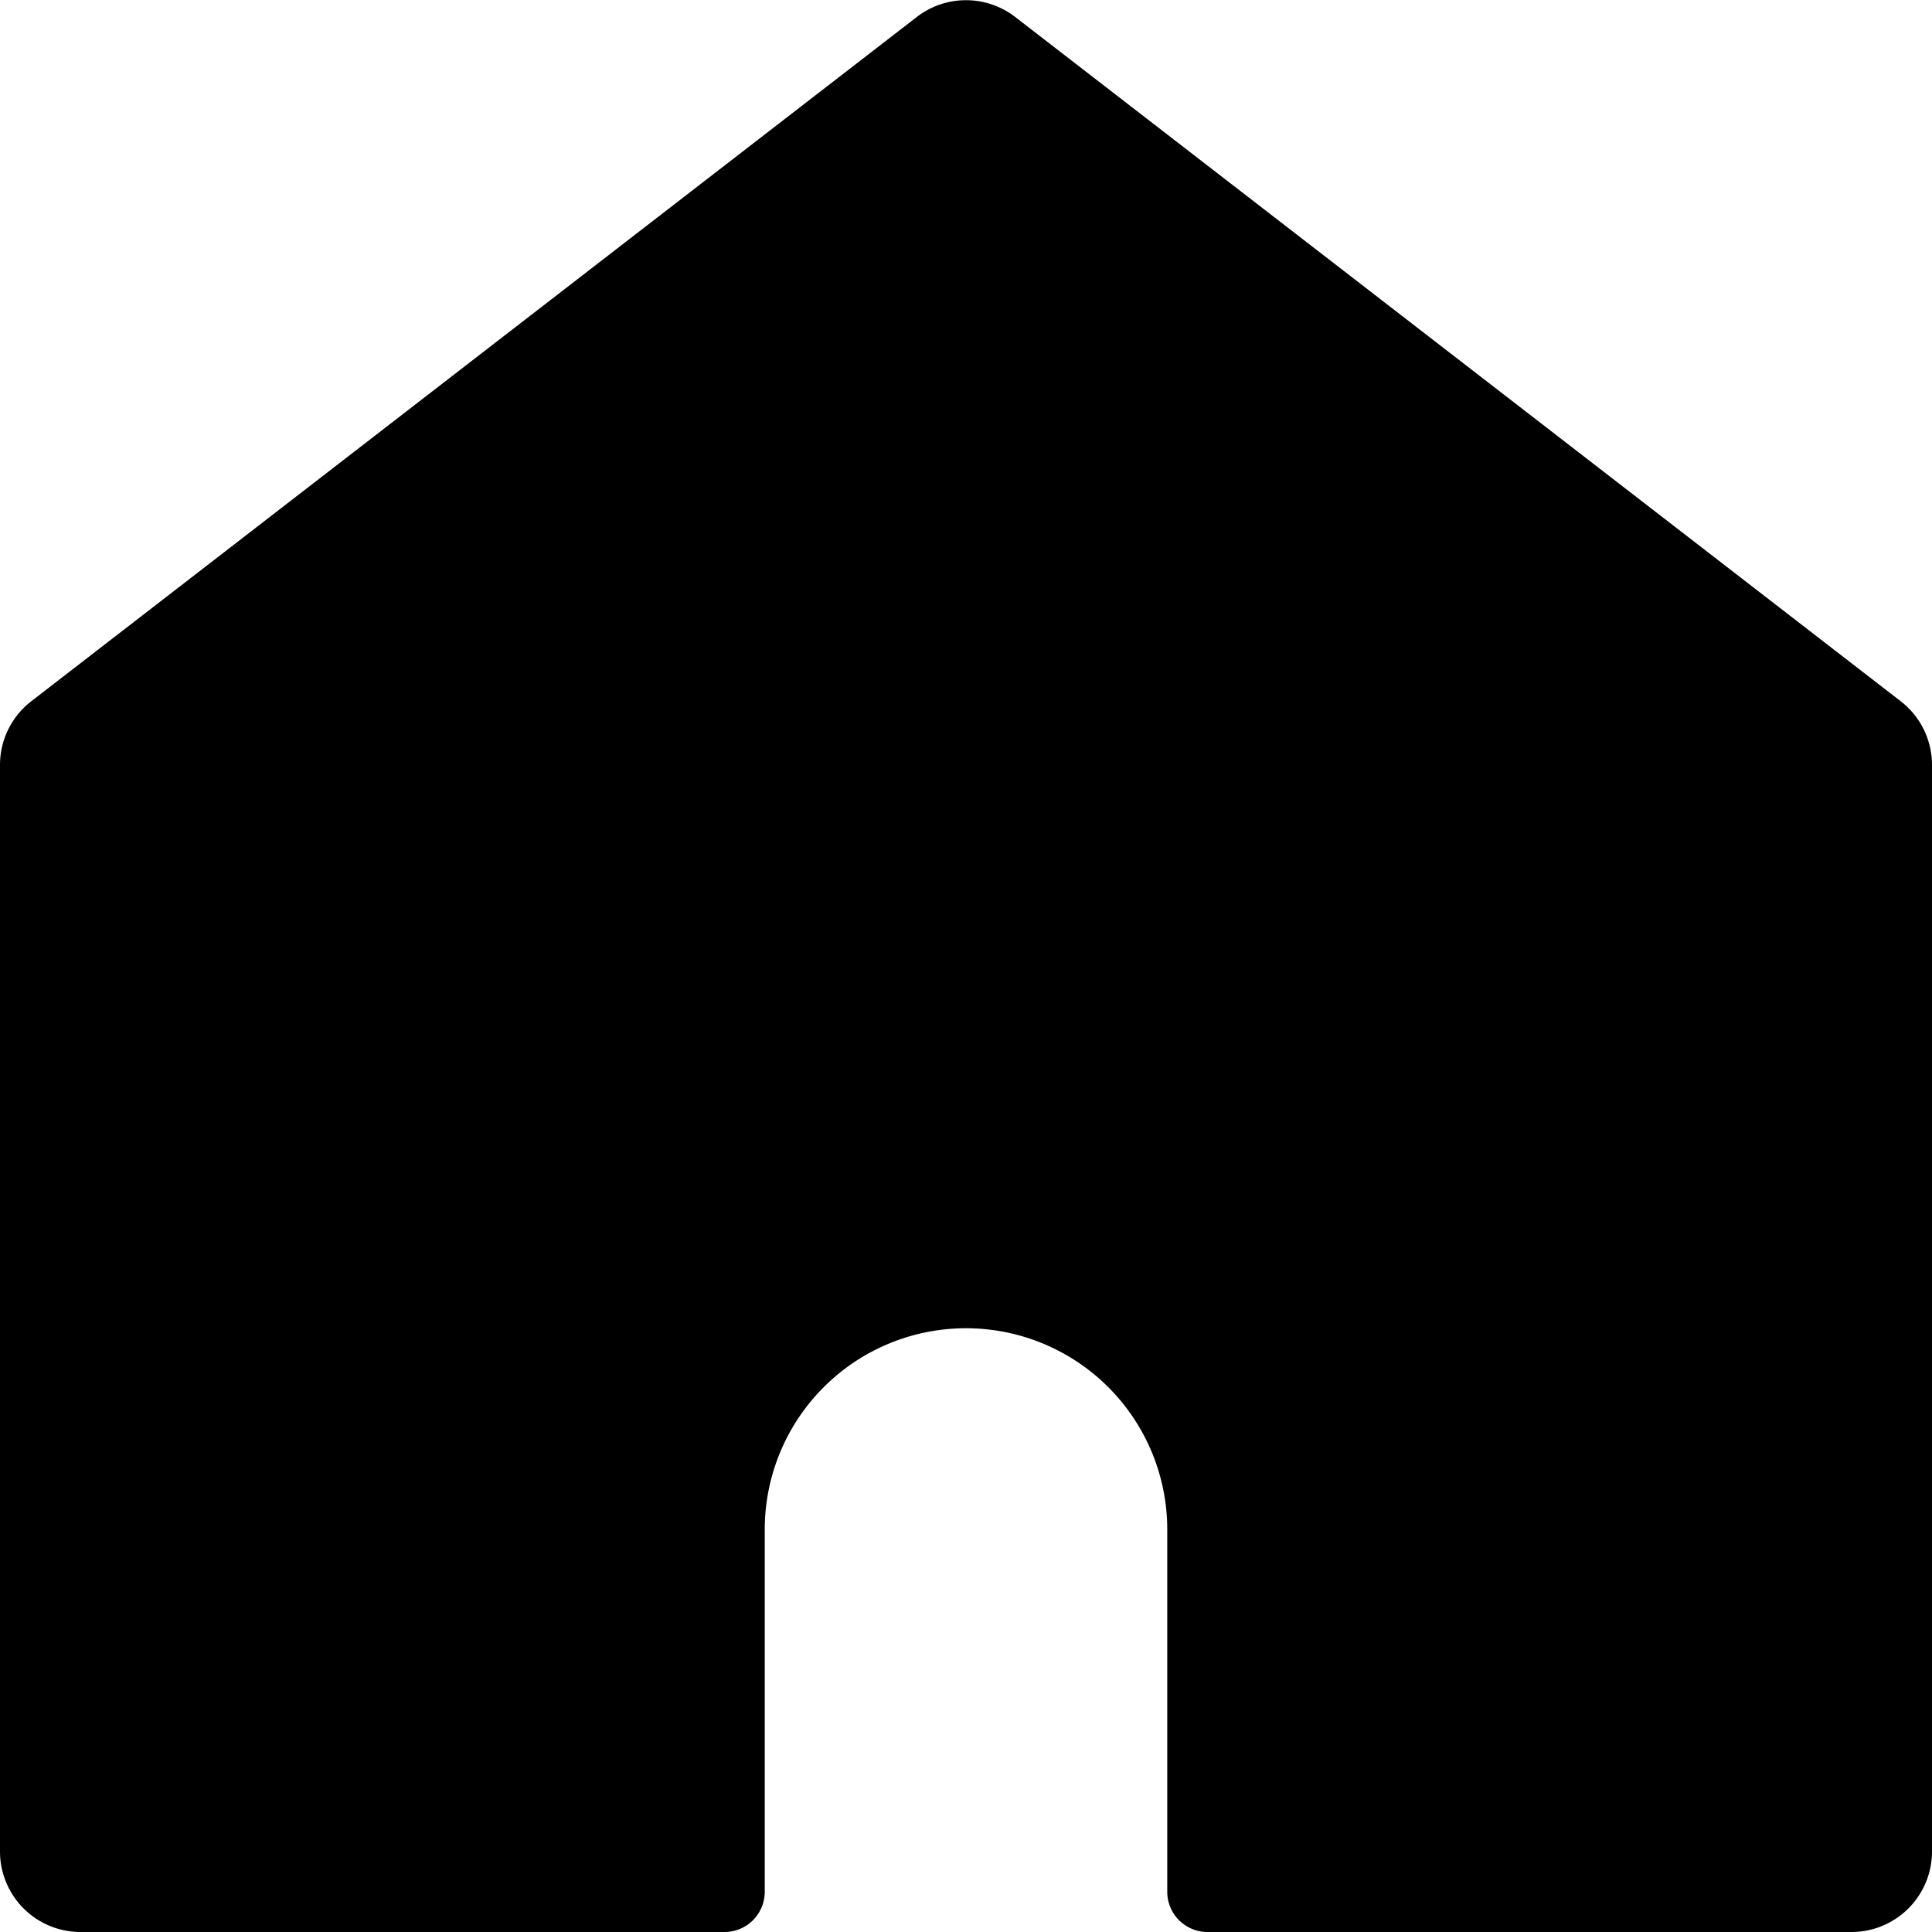 <svg xmlns="http://www.w3.org/2000/svg" viewBox="0 0 24 24"><path d="M24 9.5a1 1 0 0 0 -0.39 -0.79l-11 -8.5a1 1 0 0 0 -1.22 0l-11 8.5A1 1 0 0 0 0 9.5V23a1 1 0 0 0 1 1h8a0.5 0.5 0 0 0 0.5 -0.5V19a2.5 2.5 0 0 1 5 0v4.5a0.5 0.5 0 0 0 0.5 0.5h8a1 1 0 0 0 1 -1Z" fill="#000000" stroke-width="1"></path></svg>